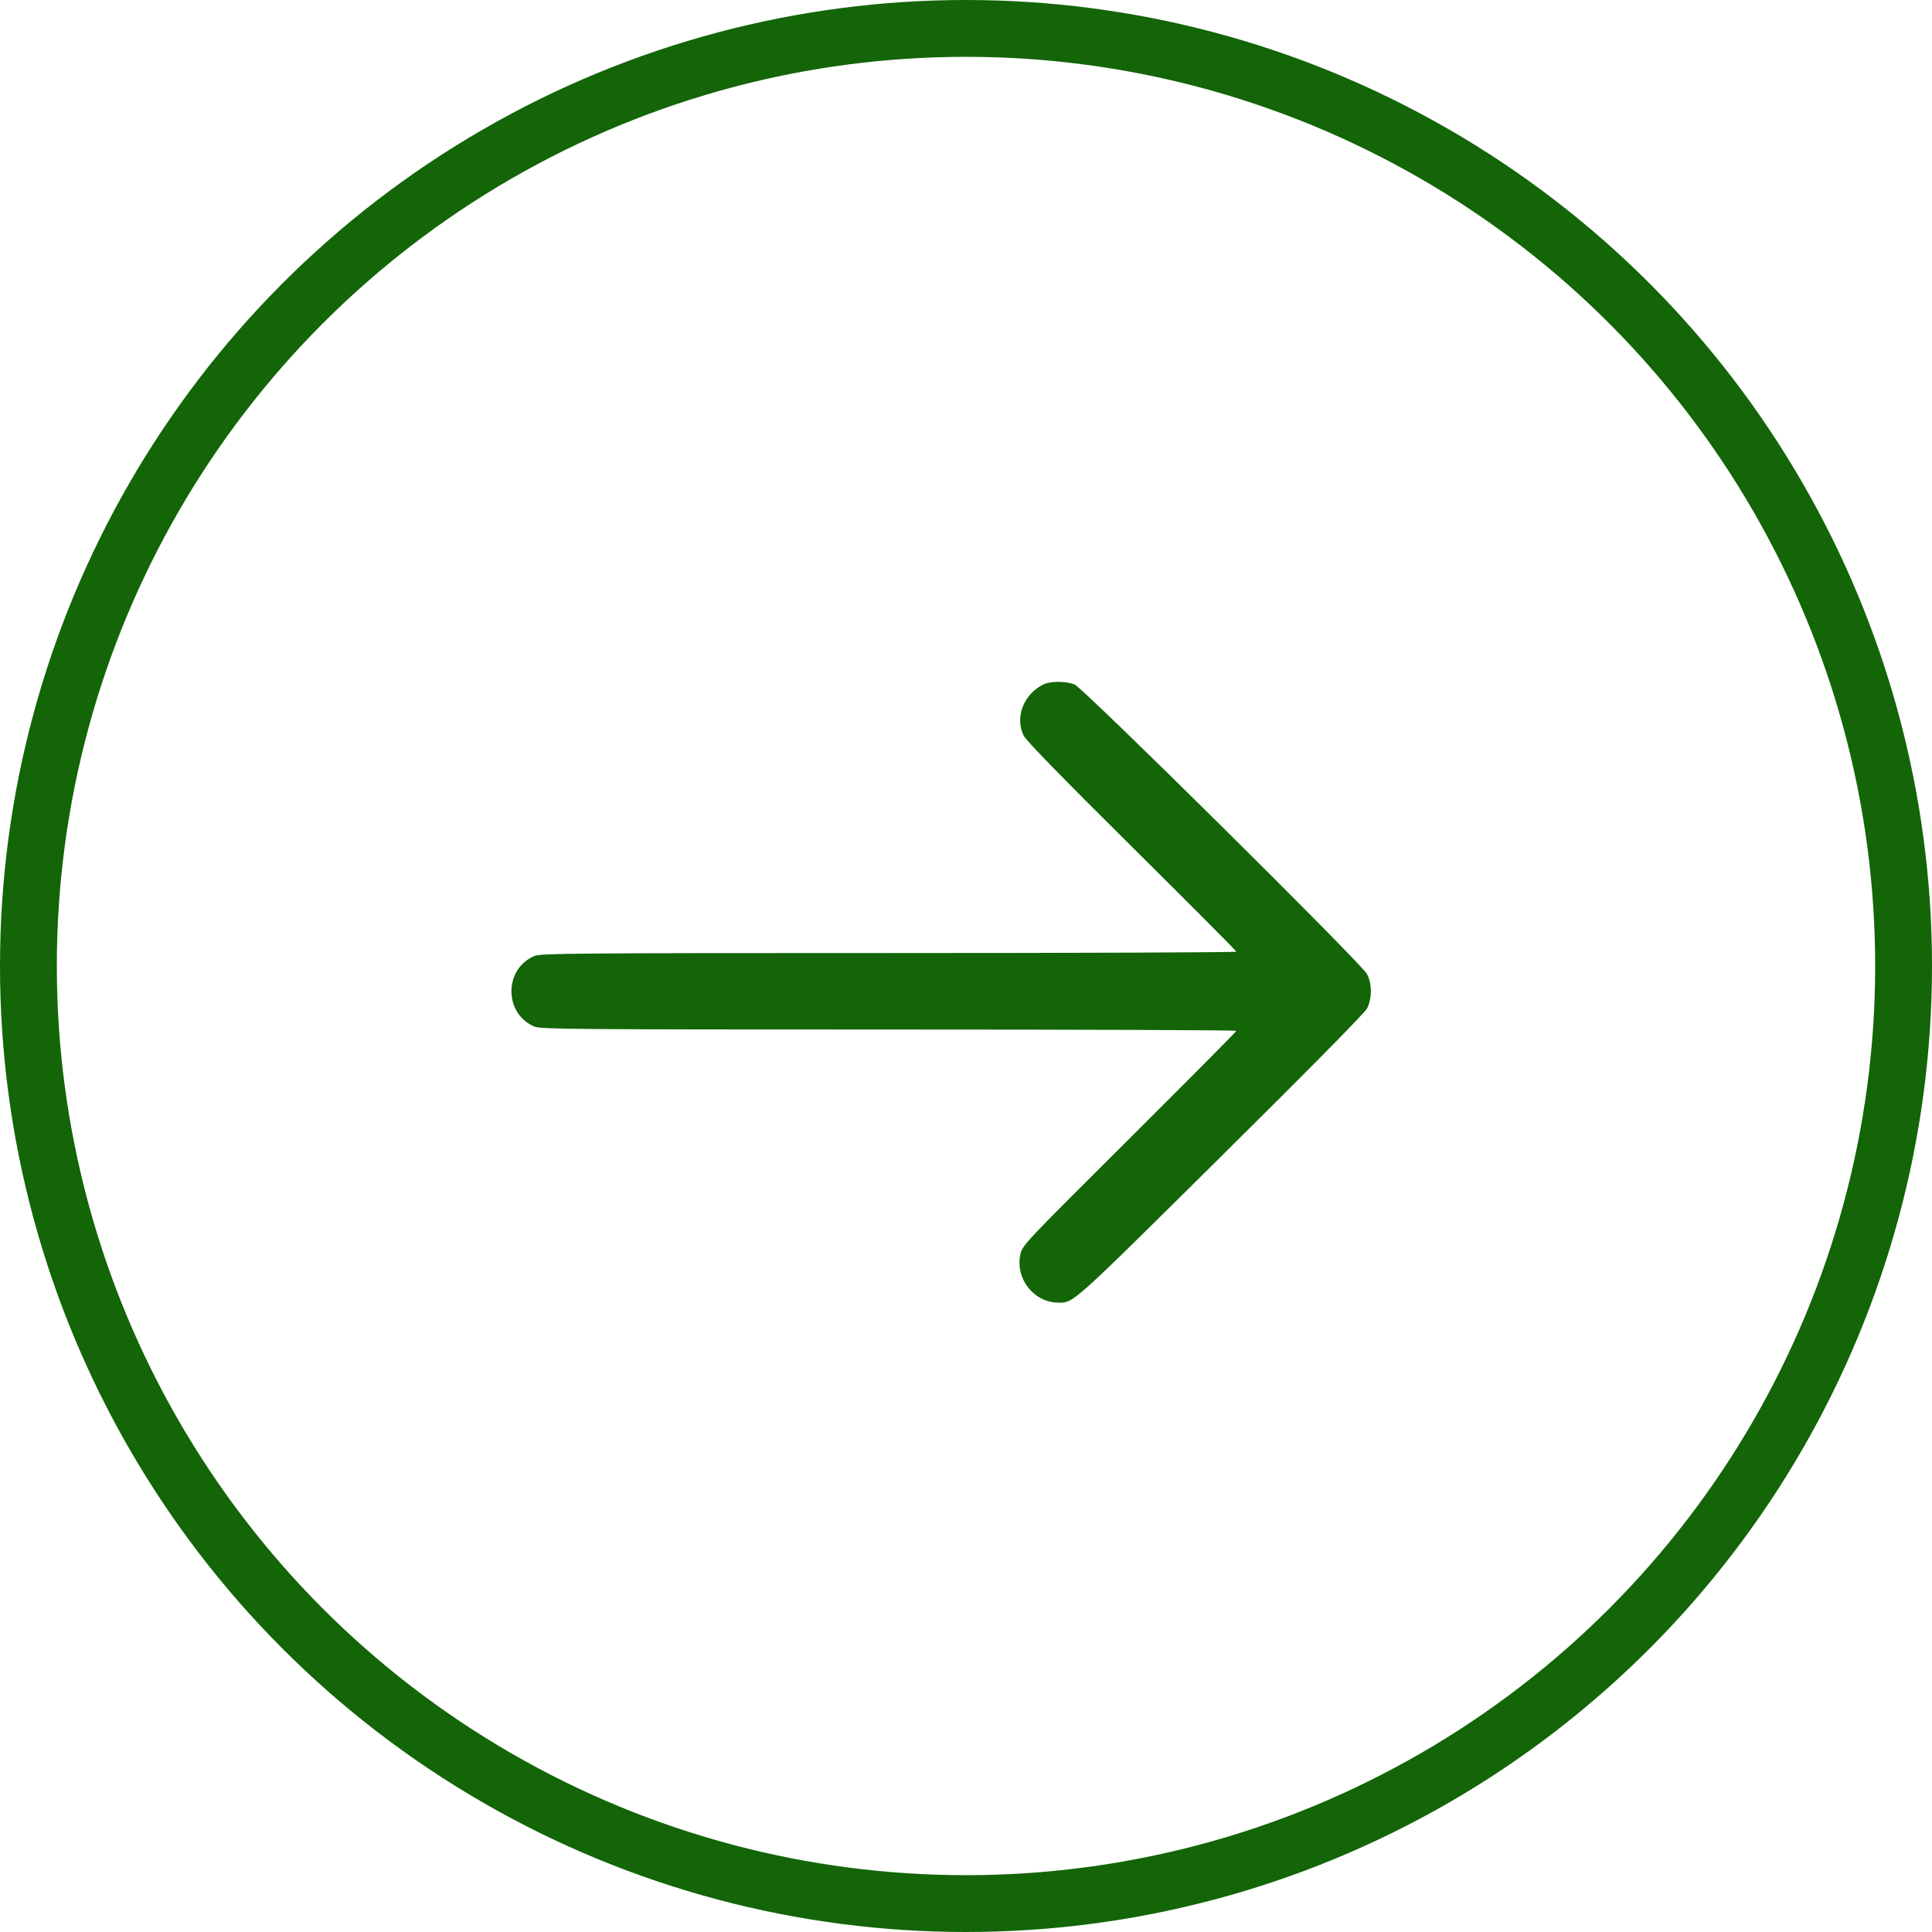 <?xml version="1.0" encoding="UTF-8"?> <svg xmlns="http://www.w3.org/2000/svg" width="34" height="34" viewBox="0 0 34 34" fill="none"> <circle cx="17" cy="17" r="16.5" stroke="#136508"></circle> <path fill-rule="evenodd" clip-rule="evenodd" d="M18.355 12.048C18.011 12.225 17.86 12.62 18.013 12.943C18.054 13.03 18.673 13.665 19.916 14.898C20.929 15.902 21.758 16.735 21.758 16.748C21.758 16.761 19.007 16.772 15.643 16.772C10.197 16.772 9.515 16.777 9.409 16.822C8.864 17.048 8.864 17.842 9.409 18.068C9.515 18.112 10.197 18.118 15.643 18.118C19.007 18.118 21.758 18.128 21.758 18.141C21.758 18.154 20.91 19.008 19.874 20.04C18.011 21.894 17.99 21.916 17.956 22.08C17.866 22.506 18.197 22.923 18.625 22.924C18.898 22.924 18.835 22.981 21.478 20.363C23.016 18.841 24.015 17.828 24.057 17.749C24.147 17.577 24.147 17.312 24.056 17.14C23.957 16.952 19.068 12.111 18.912 12.047C18.758 11.984 18.478 11.984 18.355 12.048Z" fill="#136508"></path> </svg> 